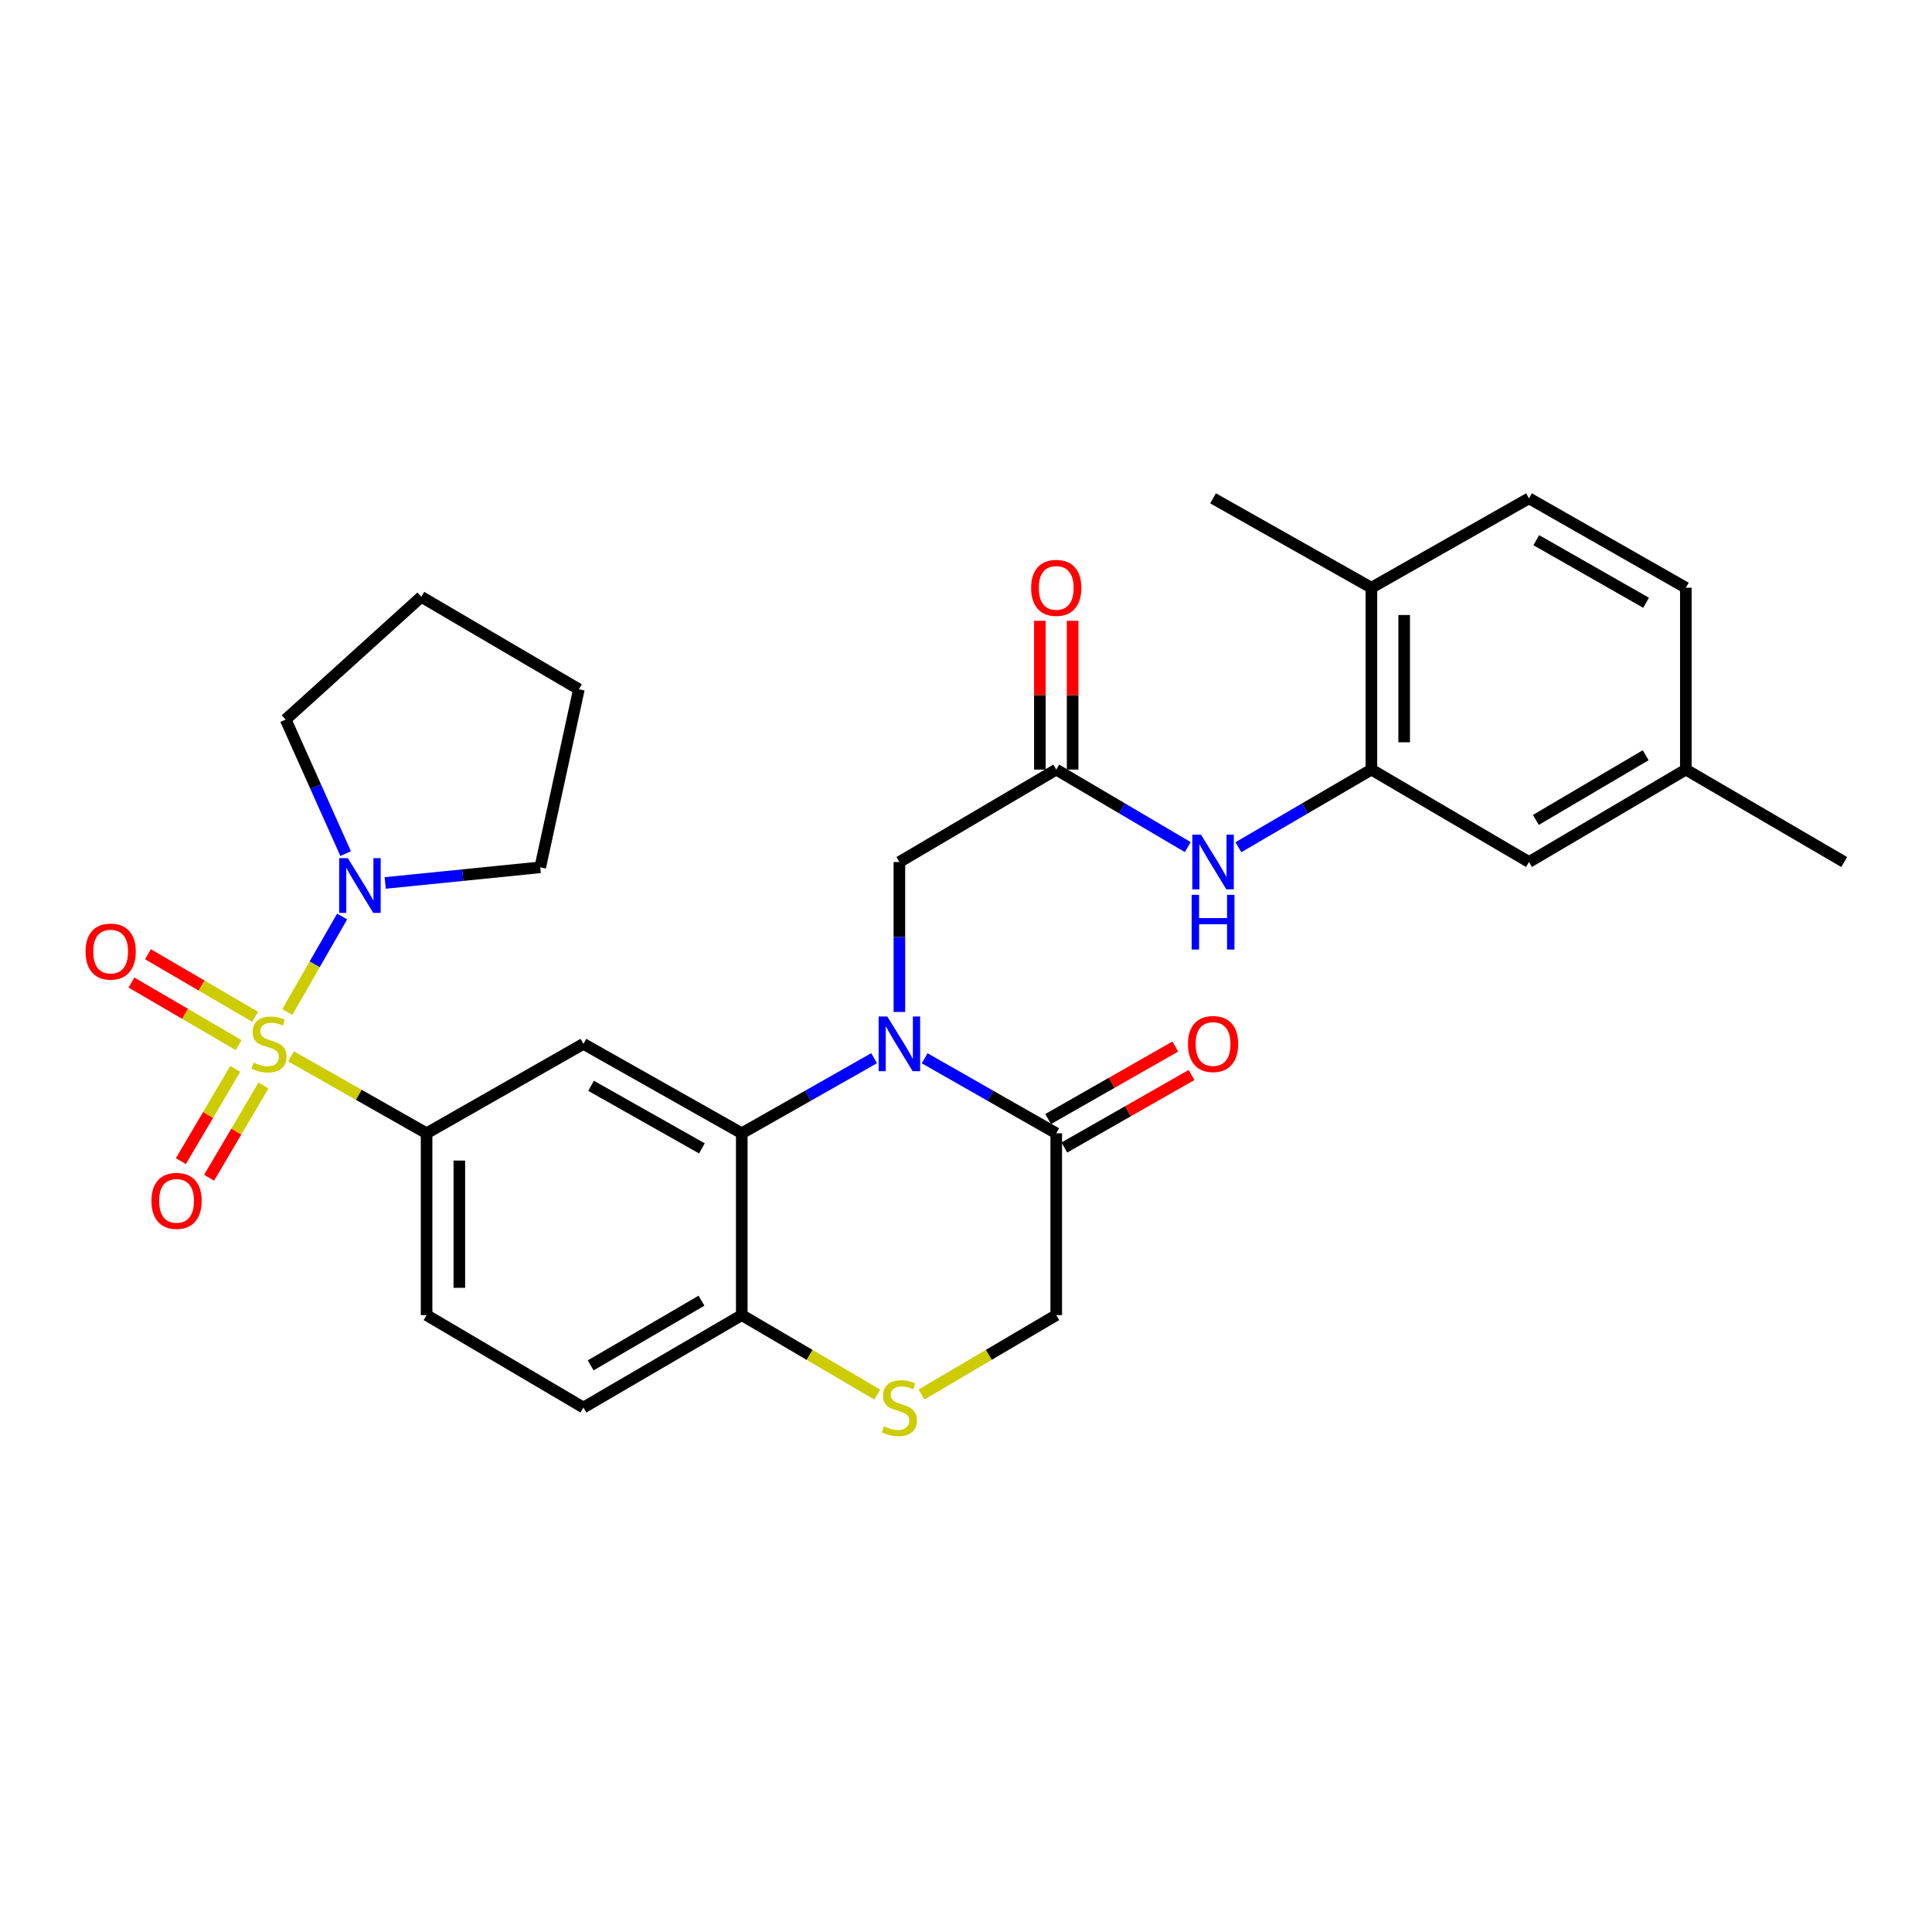 <?xml version='1.0' encoding='iso-8859-1'?>
<svg version='1.1' baseProfile='full'
              xmlns='http://www.w3.org/2000/svg'
                      xmlns:rdkit='http://www.rdkit.org/xml'
                      xmlns:xlink='http://www.w3.org/1999/xlink'
                  xml:space='preserve'
width='1000px' height='1000px' viewBox='0 0 1000 1000'>
<!-- END OF HEADER -->
<rect style='opacity:1.0;fill:#FFFFFF;stroke:none' width='1000' height='1000' x='0' y='0'> </rect>
<path class='bond-2' d='M 150.656,546.785 L 185.727,566.685' style='fill:none;fill-rule:evenodd;stroke:#CCCC00;stroke-width:6px;stroke-linecap:butt;stroke-linejoin:miter;stroke-opacity:1' />
<path class='bond-2' d='M 185.727,566.685 L 220.797,586.585' style='fill:none;fill-rule:evenodd;stroke:#000000;stroke-width:6px;stroke-linecap:butt;stroke-linejoin:miter;stroke-opacity:1' />
<path class='bond-4' d='M 148.697,523.82 L 162.889,499.104' style='fill:none;fill-rule:evenodd;stroke:#CCCC00;stroke-width:6px;stroke-linecap:butt;stroke-linejoin:miter;stroke-opacity:1' />
<path class='bond-4' d='M 162.889,499.104 L 177.081,474.389' style='fill:none;fill-rule:evenodd;stroke:#0000FF;stroke-width:6px;stroke-linecap:butt;stroke-linejoin:miter;stroke-opacity:1' />
<path class='bond-12' d='M 132.053,526.296 L 104.319,510.106' style='fill:none;fill-rule:evenodd;stroke:#CCCC00;stroke-width:6px;stroke-linecap:butt;stroke-linejoin:miter;stroke-opacity:1' />
<path class='bond-12' d='M 104.319,510.106 L 76.585,493.916' style='fill:none;fill-rule:evenodd;stroke:#FF0000;stroke-width:6px;stroke-linecap:butt;stroke-linejoin:miter;stroke-opacity:1' />
<path class='bond-12' d='M 123.505,540.937 L 95.772,524.747' style='fill:none;fill-rule:evenodd;stroke:#CCCC00;stroke-width:6px;stroke-linecap:butt;stroke-linejoin:miter;stroke-opacity:1' />
<path class='bond-12' d='M 95.772,524.747 L 68.038,508.557' style='fill:none;fill-rule:evenodd;stroke:#FF0000;stroke-width:6px;stroke-linecap:butt;stroke-linejoin:miter;stroke-opacity:1' />
<path class='bond-13' d='M 121.77,553.234 L 107.693,577.118' style='fill:none;fill-rule:evenodd;stroke:#CCCC00;stroke-width:6px;stroke-linecap:butt;stroke-linejoin:miter;stroke-opacity:1' />
<path class='bond-13' d='M 107.693,577.118 L 93.616,601.002' style='fill:none;fill-rule:evenodd;stroke:#FF0000;stroke-width:6px;stroke-linecap:butt;stroke-linejoin:miter;stroke-opacity:1' />
<path class='bond-13' d='M 136.376,561.842 L 122.299,585.726' style='fill:none;fill-rule:evenodd;stroke:#CCCC00;stroke-width:6px;stroke-linecap:butt;stroke-linejoin:miter;stroke-opacity:1' />
<path class='bond-13' d='M 122.299,585.726 L 108.222,609.61' style='fill:none;fill-rule:evenodd;stroke:#FF0000;stroke-width:6px;stroke-linecap:butt;stroke-linejoin:miter;stroke-opacity:1' />
<path class='bond-0' d='M 452.436,547.726 L 418.187,567.156' style='fill:none;fill-rule:evenodd;stroke:#0000FF;stroke-width:6px;stroke-linecap:butt;stroke-linejoin:miter;stroke-opacity:1' />
<path class='bond-0' d='M 418.187,567.156 L 383.937,586.585' style='fill:none;fill-rule:evenodd;stroke:#000000;stroke-width:6px;stroke-linecap:butt;stroke-linejoin:miter;stroke-opacity:1' />
<path class='bond-5' d='M 478.597,547.757 L 512.653,567.171' style='fill:none;fill-rule:evenodd;stroke:#0000FF;stroke-width:6px;stroke-linecap:butt;stroke-linejoin:miter;stroke-opacity:1' />
<path class='bond-5' d='M 512.653,567.171 L 546.71,586.585' style='fill:none;fill-rule:evenodd;stroke:#000000;stroke-width:6px;stroke-linecap:butt;stroke-linejoin:miter;stroke-opacity:1' />
<path class='bond-11' d='M 465.521,523.789 L 465.521,484.981' style='fill:none;fill-rule:evenodd;stroke:#0000FF;stroke-width:6px;stroke-linecap:butt;stroke-linejoin:miter;stroke-opacity:1' />
<path class='bond-11' d='M 465.521,484.981 L 465.521,446.173' style='fill:none;fill-rule:evenodd;stroke:#000000;stroke-width:6px;stroke-linecap:butt;stroke-linejoin:miter;stroke-opacity:1' />
<path class='bond-1' d='M 383.937,586.585 L 301.976,540.302' style='fill:none;fill-rule:evenodd;stroke:#000000;stroke-width:6px;stroke-linecap:butt;stroke-linejoin:miter;stroke-opacity:1' />
<path class='bond-1' d='M 363.306,594.405 L 305.934,562.007' style='fill:none;fill-rule:evenodd;stroke:#000000;stroke-width:6px;stroke-linecap:butt;stroke-linejoin:miter;stroke-opacity:1' />
<path class='bond-31' d='M 383.937,586.585 L 383.937,680.696' style='fill:none;fill-rule:evenodd;stroke:#000000;stroke-width:6px;stroke-linecap:butt;stroke-linejoin:miter;stroke-opacity:1' />
<path class='bond-3' d='M 220.797,586.585 L 301.976,540.302' style='fill:none;fill-rule:evenodd;stroke:#000000;stroke-width:6px;stroke-linecap:butt;stroke-linejoin:miter;stroke-opacity:1' />
<path class='bond-18' d='M 220.797,586.585 L 220.797,680.696' style='fill:none;fill-rule:evenodd;stroke:#000000;stroke-width:6px;stroke-linecap:butt;stroke-linejoin:miter;stroke-opacity:1' />
<path class='bond-18' d='M 237.75,600.702 L 237.75,666.58' style='fill:none;fill-rule:evenodd;stroke:#000000;stroke-width:6px;stroke-linecap:butt;stroke-linejoin:miter;stroke-opacity:1' />
<path class='bond-24' d='M 178.907,441.829 L 163.383,407.136' style='fill:none;fill-rule:evenodd;stroke:#0000FF;stroke-width:6px;stroke-linecap:butt;stroke-linejoin:miter;stroke-opacity:1' />
<path class='bond-24' d='M 163.383,407.136 L 147.859,372.444' style='fill:none;fill-rule:evenodd;stroke:#000000;stroke-width:6px;stroke-linecap:butt;stroke-linejoin:miter;stroke-opacity:1' />
<path class='bond-25' d='M 199.382,457.021 L 239.504,452.972' style='fill:none;fill-rule:evenodd;stroke:#0000FF;stroke-width:6px;stroke-linecap:butt;stroke-linejoin:miter;stroke-opacity:1' />
<path class='bond-25' d='M 239.504,452.972 L 279.626,448.923' style='fill:none;fill-rule:evenodd;stroke:#000000;stroke-width:6px;stroke-linecap:butt;stroke-linejoin:miter;stroke-opacity:1' />
<path class='bond-17' d='M 550.908,593.949 L 583.825,575.18' style='fill:none;fill-rule:evenodd;stroke:#000000;stroke-width:6px;stroke-linecap:butt;stroke-linejoin:miter;stroke-opacity:1' />
<path class='bond-17' d='M 583.825,575.18 L 616.742,556.411' style='fill:none;fill-rule:evenodd;stroke:#FF0000;stroke-width:6px;stroke-linecap:butt;stroke-linejoin:miter;stroke-opacity:1' />
<path class='bond-17' d='M 542.511,579.222 L 575.428,560.452' style='fill:none;fill-rule:evenodd;stroke:#000000;stroke-width:6px;stroke-linecap:butt;stroke-linejoin:miter;stroke-opacity:1' />
<path class='bond-17' d='M 575.428,560.452 L 608.345,541.683' style='fill:none;fill-rule:evenodd;stroke:#FF0000;stroke-width:6px;stroke-linecap:butt;stroke-linejoin:miter;stroke-opacity:1' />
<path class='bond-32' d='M 546.71,586.585 L 546.71,680.696' style='fill:none;fill-rule:evenodd;stroke:#000000;stroke-width:6px;stroke-linecap:butt;stroke-linejoin:miter;stroke-opacity:1' />
<path class='bond-6' d='M 454.077,721.831 L 419.007,701.264' style='fill:none;fill-rule:evenodd;stroke:#CCCC00;stroke-width:6px;stroke-linecap:butt;stroke-linejoin:miter;stroke-opacity:1' />
<path class='bond-6' d='M 419.007,701.264 L 383.937,680.696' style='fill:none;fill-rule:evenodd;stroke:#000000;stroke-width:6px;stroke-linecap:butt;stroke-linejoin:miter;stroke-opacity:1' />
<path class='bond-14' d='M 476.957,721.803 L 511.833,701.25' style='fill:none;fill-rule:evenodd;stroke:#CCCC00;stroke-width:6px;stroke-linecap:butt;stroke-linejoin:miter;stroke-opacity:1' />
<path class='bond-14' d='M 511.833,701.25 L 546.71,680.696' style='fill:none;fill-rule:evenodd;stroke:#000000;stroke-width:6px;stroke-linecap:butt;stroke-linejoin:miter;stroke-opacity:1' />
<path class='bond-7' d='M 546.71,398.335 L 465.521,446.173' style='fill:none;fill-rule:evenodd;stroke:#000000;stroke-width:6px;stroke-linecap:butt;stroke-linejoin:miter;stroke-opacity:1' />
<path class='bond-9' d='M 546.71,398.335 L 580.747,418.395' style='fill:none;fill-rule:evenodd;stroke:#000000;stroke-width:6px;stroke-linecap:butt;stroke-linejoin:miter;stroke-opacity:1' />
<path class='bond-9' d='M 580.747,418.395 L 614.784,438.455' style='fill:none;fill-rule:evenodd;stroke:#0000FF;stroke-width:6px;stroke-linecap:butt;stroke-linejoin:miter;stroke-opacity:1' />
<path class='bond-19' d='M 555.186,398.335 L 555.186,359.827' style='fill:none;fill-rule:evenodd;stroke:#000000;stroke-width:6px;stroke-linecap:butt;stroke-linejoin:miter;stroke-opacity:1' />
<path class='bond-19' d='M 555.186,359.827 L 555.186,321.319' style='fill:none;fill-rule:evenodd;stroke:#FF0000;stroke-width:6px;stroke-linecap:butt;stroke-linejoin:miter;stroke-opacity:1' />
<path class='bond-19' d='M 538.233,398.335 L 538.233,359.827' style='fill:none;fill-rule:evenodd;stroke:#000000;stroke-width:6px;stroke-linecap:butt;stroke-linejoin:miter;stroke-opacity:1' />
<path class='bond-19' d='M 538.233,359.827 L 538.233,321.319' style='fill:none;fill-rule:evenodd;stroke:#FF0000;stroke-width:6px;stroke-linecap:butt;stroke-linejoin:miter;stroke-opacity:1' />
<path class='bond-8' d='M 709.84,398.335 L 675.416,418.427' style='fill:none;fill-rule:evenodd;stroke:#000000;stroke-width:6px;stroke-linecap:butt;stroke-linejoin:miter;stroke-opacity:1' />
<path class='bond-8' d='M 675.416,418.427 L 640.992,438.519' style='fill:none;fill-rule:evenodd;stroke:#0000FF;stroke-width:6px;stroke-linecap:butt;stroke-linejoin:miter;stroke-opacity:1' />
<path class='bond-15' d='M 709.84,398.335 L 709.84,304.206' style='fill:none;fill-rule:evenodd;stroke:#000000;stroke-width:6px;stroke-linecap:butt;stroke-linejoin:miter;stroke-opacity:1' />
<path class='bond-15' d='M 726.794,384.216 L 726.794,318.325' style='fill:none;fill-rule:evenodd;stroke:#000000;stroke-width:6px;stroke-linecap:butt;stroke-linejoin:miter;stroke-opacity:1' />
<path class='bond-16' d='M 709.84,398.335 L 791.405,446.173' style='fill:none;fill-rule:evenodd;stroke:#000000;stroke-width:6px;stroke-linecap:butt;stroke-linejoin:miter;stroke-opacity:1' />
<path class='bond-10' d='M 383.937,680.696 L 301.976,728.543' style='fill:none;fill-rule:evenodd;stroke:#000000;stroke-width:6px;stroke-linecap:butt;stroke-linejoin:miter;stroke-opacity:1' />
<path class='bond-10' d='M 363.096,673.232 L 305.723,706.725' style='fill:none;fill-rule:evenodd;stroke:#000000;stroke-width:6px;stroke-linecap:butt;stroke-linejoin:miter;stroke-opacity:1' />
<path class='bond-21' d='M 709.84,304.206 L 791.405,257.932' style='fill:none;fill-rule:evenodd;stroke:#000000;stroke-width:6px;stroke-linecap:butt;stroke-linejoin:miter;stroke-opacity:1' />
<path class='bond-26' d='M 709.84,304.206 L 627.879,257.932' style='fill:none;fill-rule:evenodd;stroke:#000000;stroke-width:6px;stroke-linecap:butt;stroke-linejoin:miter;stroke-opacity:1' />
<path class='bond-22' d='M 791.405,446.173 L 872.585,398.335' style='fill:none;fill-rule:evenodd;stroke:#000000;stroke-width:6px;stroke-linecap:butt;stroke-linejoin:miter;stroke-opacity:1' />
<path class='bond-22' d='M 794.975,424.391 L 851.801,390.905' style='fill:none;fill-rule:evenodd;stroke:#000000;stroke-width:6px;stroke-linecap:butt;stroke-linejoin:miter;stroke-opacity:1' />
<path class='bond-20' d='M 220.797,680.696 L 301.976,728.543' style='fill:none;fill-rule:evenodd;stroke:#000000;stroke-width:6px;stroke-linecap:butt;stroke-linejoin:miter;stroke-opacity:1' />
<path class='bond-33' d='M 791.405,257.932 L 872.585,304.206' style='fill:none;fill-rule:evenodd;stroke:#000000;stroke-width:6px;stroke-linecap:butt;stroke-linejoin:miter;stroke-opacity:1' />
<path class='bond-33' d='M 795.187,279.602 L 852.012,311.993' style='fill:none;fill-rule:evenodd;stroke:#000000;stroke-width:6px;stroke-linecap:butt;stroke-linejoin:miter;stroke-opacity:1' />
<path class='bond-23' d='M 872.585,398.335 L 872.585,304.206' style='fill:none;fill-rule:evenodd;stroke:#000000;stroke-width:6px;stroke-linecap:butt;stroke-linejoin:miter;stroke-opacity:1' />
<path class='bond-27' d='M 872.585,398.335 L 954.545,446.173' style='fill:none;fill-rule:evenodd;stroke:#000000;stroke-width:6px;stroke-linecap:butt;stroke-linejoin:miter;stroke-opacity:1' />
<path class='bond-28' d='M 147.859,372.444 L 218.056,308.915' style='fill:none;fill-rule:evenodd;stroke:#000000;stroke-width:6px;stroke-linecap:butt;stroke-linejoin:miter;stroke-opacity:1' />
<path class='bond-29' d='M 279.626,448.923 L 299.631,356.771' style='fill:none;fill-rule:evenodd;stroke:#000000;stroke-width:6px;stroke-linecap:butt;stroke-linejoin:miter;stroke-opacity:1' />
<path class='bond-30' d='M 218.056,308.915 L 299.631,356.771' style='fill:none;fill-rule:evenodd;stroke:#000000;stroke-width:6px;stroke-linecap:butt;stroke-linejoin:miter;stroke-opacity:1' />
<path  class='atom-0' d='M 131.232 550.022
Q 131.552 550.142, 132.872 550.702
Q 134.192 551.262, 135.632 551.622
Q 137.112 551.942, 138.552 551.942
Q 141.232 551.942, 142.792 550.662
Q 144.352 549.342, 144.352 547.062
Q 144.352 545.502, 143.552 544.542
Q 142.792 543.582, 141.592 543.062
Q 140.392 542.542, 138.392 541.942
Q 135.872 541.182, 134.352 540.462
Q 132.872 539.742, 131.792 538.222
Q 130.752 536.702, 130.752 534.142
Q 130.752 530.582, 133.152 528.382
Q 135.592 526.182, 140.392 526.182
Q 143.672 526.182, 147.392 527.742
L 146.472 530.822
Q 143.072 529.422, 140.512 529.422
Q 137.752 529.422, 136.232 530.582
Q 134.712 531.702, 134.752 533.662
Q 134.752 535.182, 135.512 536.102
Q 136.312 537.022, 137.432 537.542
Q 138.592 538.062, 140.512 538.662
Q 143.072 539.462, 144.592 540.262
Q 146.112 541.062, 147.192 542.702
Q 148.312 544.302, 148.312 547.062
Q 148.312 550.982, 145.672 553.102
Q 143.072 555.182, 138.712 555.182
Q 136.192 555.182, 134.272 554.622
Q 132.392 554.102, 130.152 553.182
L 131.232 550.022
' fill='#CCCC00'/>
<path  class='atom-1' d='M 459.261 526.142
L 468.541 541.142
Q 469.461 542.622, 470.941 545.302
Q 472.421 547.982, 472.501 548.142
L 472.501 526.142
L 476.261 526.142
L 476.261 554.462
L 472.381 554.462
L 462.421 538.062
Q 461.261 536.142, 460.021 533.942
Q 458.821 531.742, 458.461 531.062
L 458.461 554.462
L 454.781 554.462
L 454.781 526.142
L 459.261 526.142
' fill='#0000FF'/>
<path  class='atom-5' d='M 180.036 444.181
L 189.316 459.181
Q 190.236 460.661, 191.716 463.341
Q 193.196 466.021, 193.276 466.181
L 193.276 444.181
L 197.036 444.181
L 197.036 472.501
L 193.156 472.501
L 183.196 456.101
Q 182.036 454.181, 180.796 451.981
Q 179.596 449.781, 179.236 449.101
L 179.236 472.501
L 175.556 472.501
L 175.556 444.181
L 180.036 444.181
' fill='#0000FF'/>
<path  class='atom-7' d='M 457.521 738.263
Q 457.841 738.383, 459.161 738.943
Q 460.481 739.503, 461.921 739.863
Q 463.401 740.183, 464.841 740.183
Q 467.521 740.183, 469.081 738.903
Q 470.641 737.583, 470.641 735.303
Q 470.641 733.743, 469.841 732.783
Q 469.081 731.823, 467.881 731.303
Q 466.681 730.783, 464.681 730.183
Q 462.161 729.423, 460.641 728.703
Q 459.161 727.983, 458.081 726.463
Q 457.041 724.943, 457.041 722.383
Q 457.041 718.823, 459.441 716.623
Q 461.881 714.423, 466.681 714.423
Q 469.961 714.423, 473.681 715.983
L 472.761 719.063
Q 469.361 717.663, 466.801 717.663
Q 464.041 717.663, 462.521 718.823
Q 461.001 719.943, 461.041 721.903
Q 461.041 723.423, 461.801 724.343
Q 462.601 725.263, 463.721 725.783
Q 464.881 726.303, 466.801 726.903
Q 469.361 727.703, 470.881 728.503
Q 472.401 729.303, 473.481 730.943
Q 474.601 732.543, 474.601 735.303
Q 474.601 739.223, 471.961 741.343
Q 469.361 743.423, 465.001 743.423
Q 462.481 743.423, 460.561 742.863
Q 458.681 742.343, 456.441 741.423
L 457.521 738.263
' fill='#CCCC00'/>
<path  class='atom-10' d='M 621.619 432.013
L 630.899 447.013
Q 631.819 448.493, 633.299 451.173
Q 634.779 453.853, 634.859 454.013
L 634.859 432.013
L 638.619 432.013
L 638.619 460.333
L 634.739 460.333
L 624.779 443.933
Q 623.619 442.013, 622.379 439.813
Q 621.179 437.613, 620.819 436.933
L 620.819 460.333
L 617.139 460.333
L 617.139 432.013
L 621.619 432.013
' fill='#0000FF'/>
<path  class='atom-10' d='M 616.799 463.165
L 620.639 463.165
L 620.639 475.205
L 635.119 475.205
L 635.119 463.165
L 638.959 463.165
L 638.959 491.485
L 635.119 491.485
L 635.119 478.405
L 620.639 478.405
L 620.639 491.485
L 616.799 491.485
L 616.799 463.165
' fill='#0000FF'/>
<path  class='atom-13' d='M 44.271 492.536
Q 44.271 485.736, 47.631 481.936
Q 50.991 478.136, 57.271 478.136
Q 63.551 478.136, 66.911 481.936
Q 70.271 485.736, 70.271 492.536
Q 70.271 499.416, 66.871 503.336
Q 63.471 507.216, 57.271 507.216
Q 51.031 507.216, 47.631 503.336
Q 44.271 499.456, 44.271 492.536
M 57.271 504.016
Q 61.591 504.016, 63.911 501.136
Q 66.271 498.216, 66.271 492.536
Q 66.271 486.976, 63.911 484.176
Q 61.591 481.336, 57.271 481.336
Q 52.951 481.336, 50.591 484.136
Q 48.271 486.936, 48.271 492.536
Q 48.271 498.256, 50.591 501.136
Q 52.951 504.016, 57.271 504.016
' fill='#FF0000'/>
<path  class='atom-14' d='M 78.385 621.561
Q 78.385 614.761, 81.745 610.961
Q 85.105 607.161, 91.385 607.161
Q 97.665 607.161, 101.025 610.961
Q 104.385 614.761, 104.385 621.561
Q 104.385 628.441, 100.985 632.361
Q 97.585 636.241, 91.385 636.241
Q 85.145 636.241, 81.745 632.361
Q 78.385 628.481, 78.385 621.561
M 91.385 633.041
Q 95.705 633.041, 98.025 630.161
Q 100.385 627.241, 100.385 621.561
Q 100.385 616.001, 98.025 613.201
Q 95.705 610.361, 91.385 610.361
Q 87.065 610.361, 84.705 613.161
Q 82.385 615.961, 82.385 621.561
Q 82.385 627.281, 84.705 630.161
Q 87.065 633.041, 91.385 633.041
' fill='#FF0000'/>
<path  class='atom-18' d='M 614.879 540.382
Q 614.879 533.582, 618.239 529.782
Q 621.599 525.982, 627.879 525.982
Q 634.159 525.982, 637.519 529.782
Q 640.879 533.582, 640.879 540.382
Q 640.879 547.262, 637.479 551.182
Q 634.079 555.062, 627.879 555.062
Q 621.639 555.062, 618.239 551.182
Q 614.879 547.302, 614.879 540.382
M 627.879 551.862
Q 632.199 551.862, 634.519 548.982
Q 636.879 546.062, 636.879 540.382
Q 636.879 534.822, 634.519 532.022
Q 632.199 529.182, 627.879 529.182
Q 623.559 529.182, 621.199 531.982
Q 618.879 534.782, 618.879 540.382
Q 618.879 546.102, 621.199 548.982
Q 623.559 551.862, 627.879 551.862
' fill='#FF0000'/>
<path  class='atom-20' d='M 533.71 304.286
Q 533.71 297.486, 537.07 293.686
Q 540.43 289.886, 546.71 289.886
Q 552.99 289.886, 556.35 293.686
Q 559.71 297.486, 559.71 304.286
Q 559.71 311.166, 556.31 315.086
Q 552.91 318.966, 546.71 318.966
Q 540.47 318.966, 537.07 315.086
Q 533.71 311.206, 533.71 304.286
M 546.71 315.766
Q 551.03 315.766, 553.35 312.886
Q 555.71 309.966, 555.71 304.286
Q 555.71 298.726, 553.35 295.926
Q 551.03 293.086, 546.71 293.086
Q 542.39 293.086, 540.03 295.886
Q 537.71 298.686, 537.71 304.286
Q 537.71 310.006, 540.03 312.886
Q 542.39 315.766, 546.71 315.766
' fill='#FF0000'/>
</svg>
